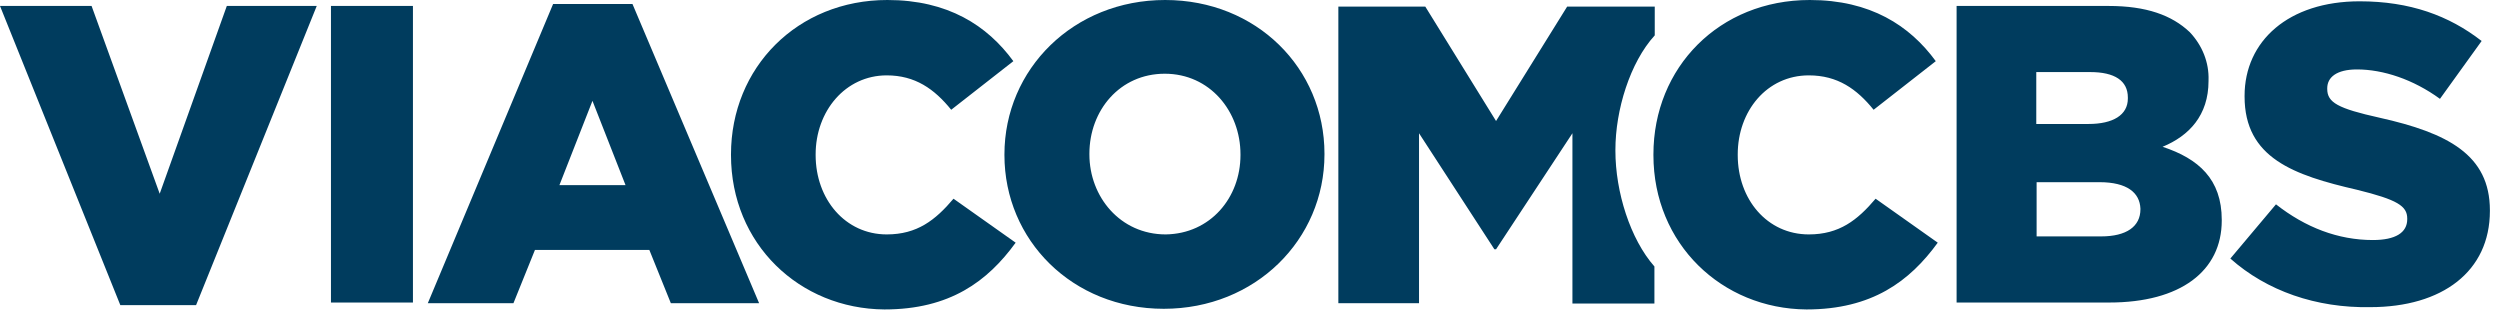 <svg xmlns="http://www.w3.org/2000/svg" fill="none" viewBox="0 0 141 18" height="18" width="141">
<path fill="#003C5E" d="M0 0.336H5.165L9.007 10.927L12.792 0.336H17.864L11.058 17.211H6.787L0 0.336ZM18.666 0.336H23.29V17.062H18.666V0.336ZM31.196 0.224H35.671L42.813 17.099H37.835L36.623 14.097H30.171L28.959 17.099H24.129L31.196 0.224ZM35.28 10.442L33.415 5.687L31.551 10.442H35.28ZM41.228 8.745V8.708C41.228 3.804 44.976 0 50.048 0C53.461 0 55.68 1.436 57.153 3.45L53.648 6.191C52.697 5.016 51.615 4.251 50.011 4.251C47.68 4.251 46.002 6.265 46.002 8.708V8.745C46.002 11.244 47.68 13.221 50.011 13.221C51.727 13.221 52.752 12.419 53.778 11.207L57.283 13.687C55.699 15.868 53.573 17.453 49.881 17.453C45.088 17.416 41.228 13.761 41.228 8.745ZM56.65 8.745V8.708C56.65 3.897 60.547 0 65.712 0C70.877 0 74.7 3.86 74.7 8.671V8.708C74.7 13.519 70.802 17.416 65.637 17.416C60.472 17.416 56.65 13.538 56.65 8.745ZM69.963 8.745V8.708C69.963 6.265 68.229 4.158 65.694 4.158C63.157 4.158 61.442 6.228 61.442 8.671V8.708C61.442 11.095 63.176 13.221 65.749 13.221C68.267 13.183 69.963 11.151 69.963 8.745ZM91.109 8.503V8.447C91.109 6.209 91.93 3.524 93.328 1.995V0.373H88.387L84.377 6.825L80.387 0.373H75.483V17.099H80.033V7.515L84.284 14.06H84.377L88.685 7.515V17.118H93.309V15.029C91.948 13.482 91.109 10.834 91.109 8.503Z"></path>
<path fill="#003C5E" d="M125.792 14.582L128.365 11.524C130.025 12.829 131.871 13.538 133.829 13.538C135.097 13.538 135.768 13.128 135.768 12.363V12.326C135.768 11.617 135.209 11.263 132.934 10.703C129.372 9.883 126.594 8.913 126.594 5.445V5.408C126.594 2.312 129.074 0.074 133.083 0.074C135.917 0.074 138.118 0.876 139.964 2.312L137.614 5.575C136.104 4.475 134.407 3.916 132.934 3.916C131.778 3.916 131.256 4.363 131.256 4.979V5.016C131.256 5.781 131.852 6.116 134.202 6.638C138.043 7.496 140.43 8.727 140.43 11.86V11.897C140.43 15.309 137.745 17.323 133.68 17.323C130.64 17.379 127.843 16.409 125.792 14.582ZM110.352 0.336H118.93C121.056 0.336 122.491 0.858 123.498 1.809C124.207 2.555 124.598 3.524 124.561 4.531V4.568C124.561 6.508 123.461 7.664 121.969 8.279C124.002 8.95 125.307 10.107 125.307 12.4V12.437C125.307 15.29 122.976 17.062 118.967 17.062H110.352V0.336ZM120.011 5.501C120.011 4.55 119.266 4.065 117.886 4.065H114.846V6.992H117.792C119.172 6.992 120.011 6.489 120.011 5.557V5.501ZM118.408 10.275H114.865V13.333H118.501C119.937 13.333 120.72 12.773 120.72 11.803V11.766C120.683 10.871 119.974 10.275 118.408 10.275ZM93.253 8.745V8.708C93.253 3.804 96.964 0 102.073 0C105.486 0 107.705 1.436 109.178 3.45L105.672 6.191C104.721 5.016 103.639 4.251 102.017 4.251C99.649 4.251 98.008 6.265 98.008 8.708V8.745C98.008 11.244 99.667 13.221 102.017 13.221C103.733 13.221 104.758 12.419 105.784 11.207L109.289 13.687C107.704 15.868 105.579 17.453 101.886 17.453C97.113 17.416 93.253 13.761 93.253 8.745Z"></path>
</svg>
